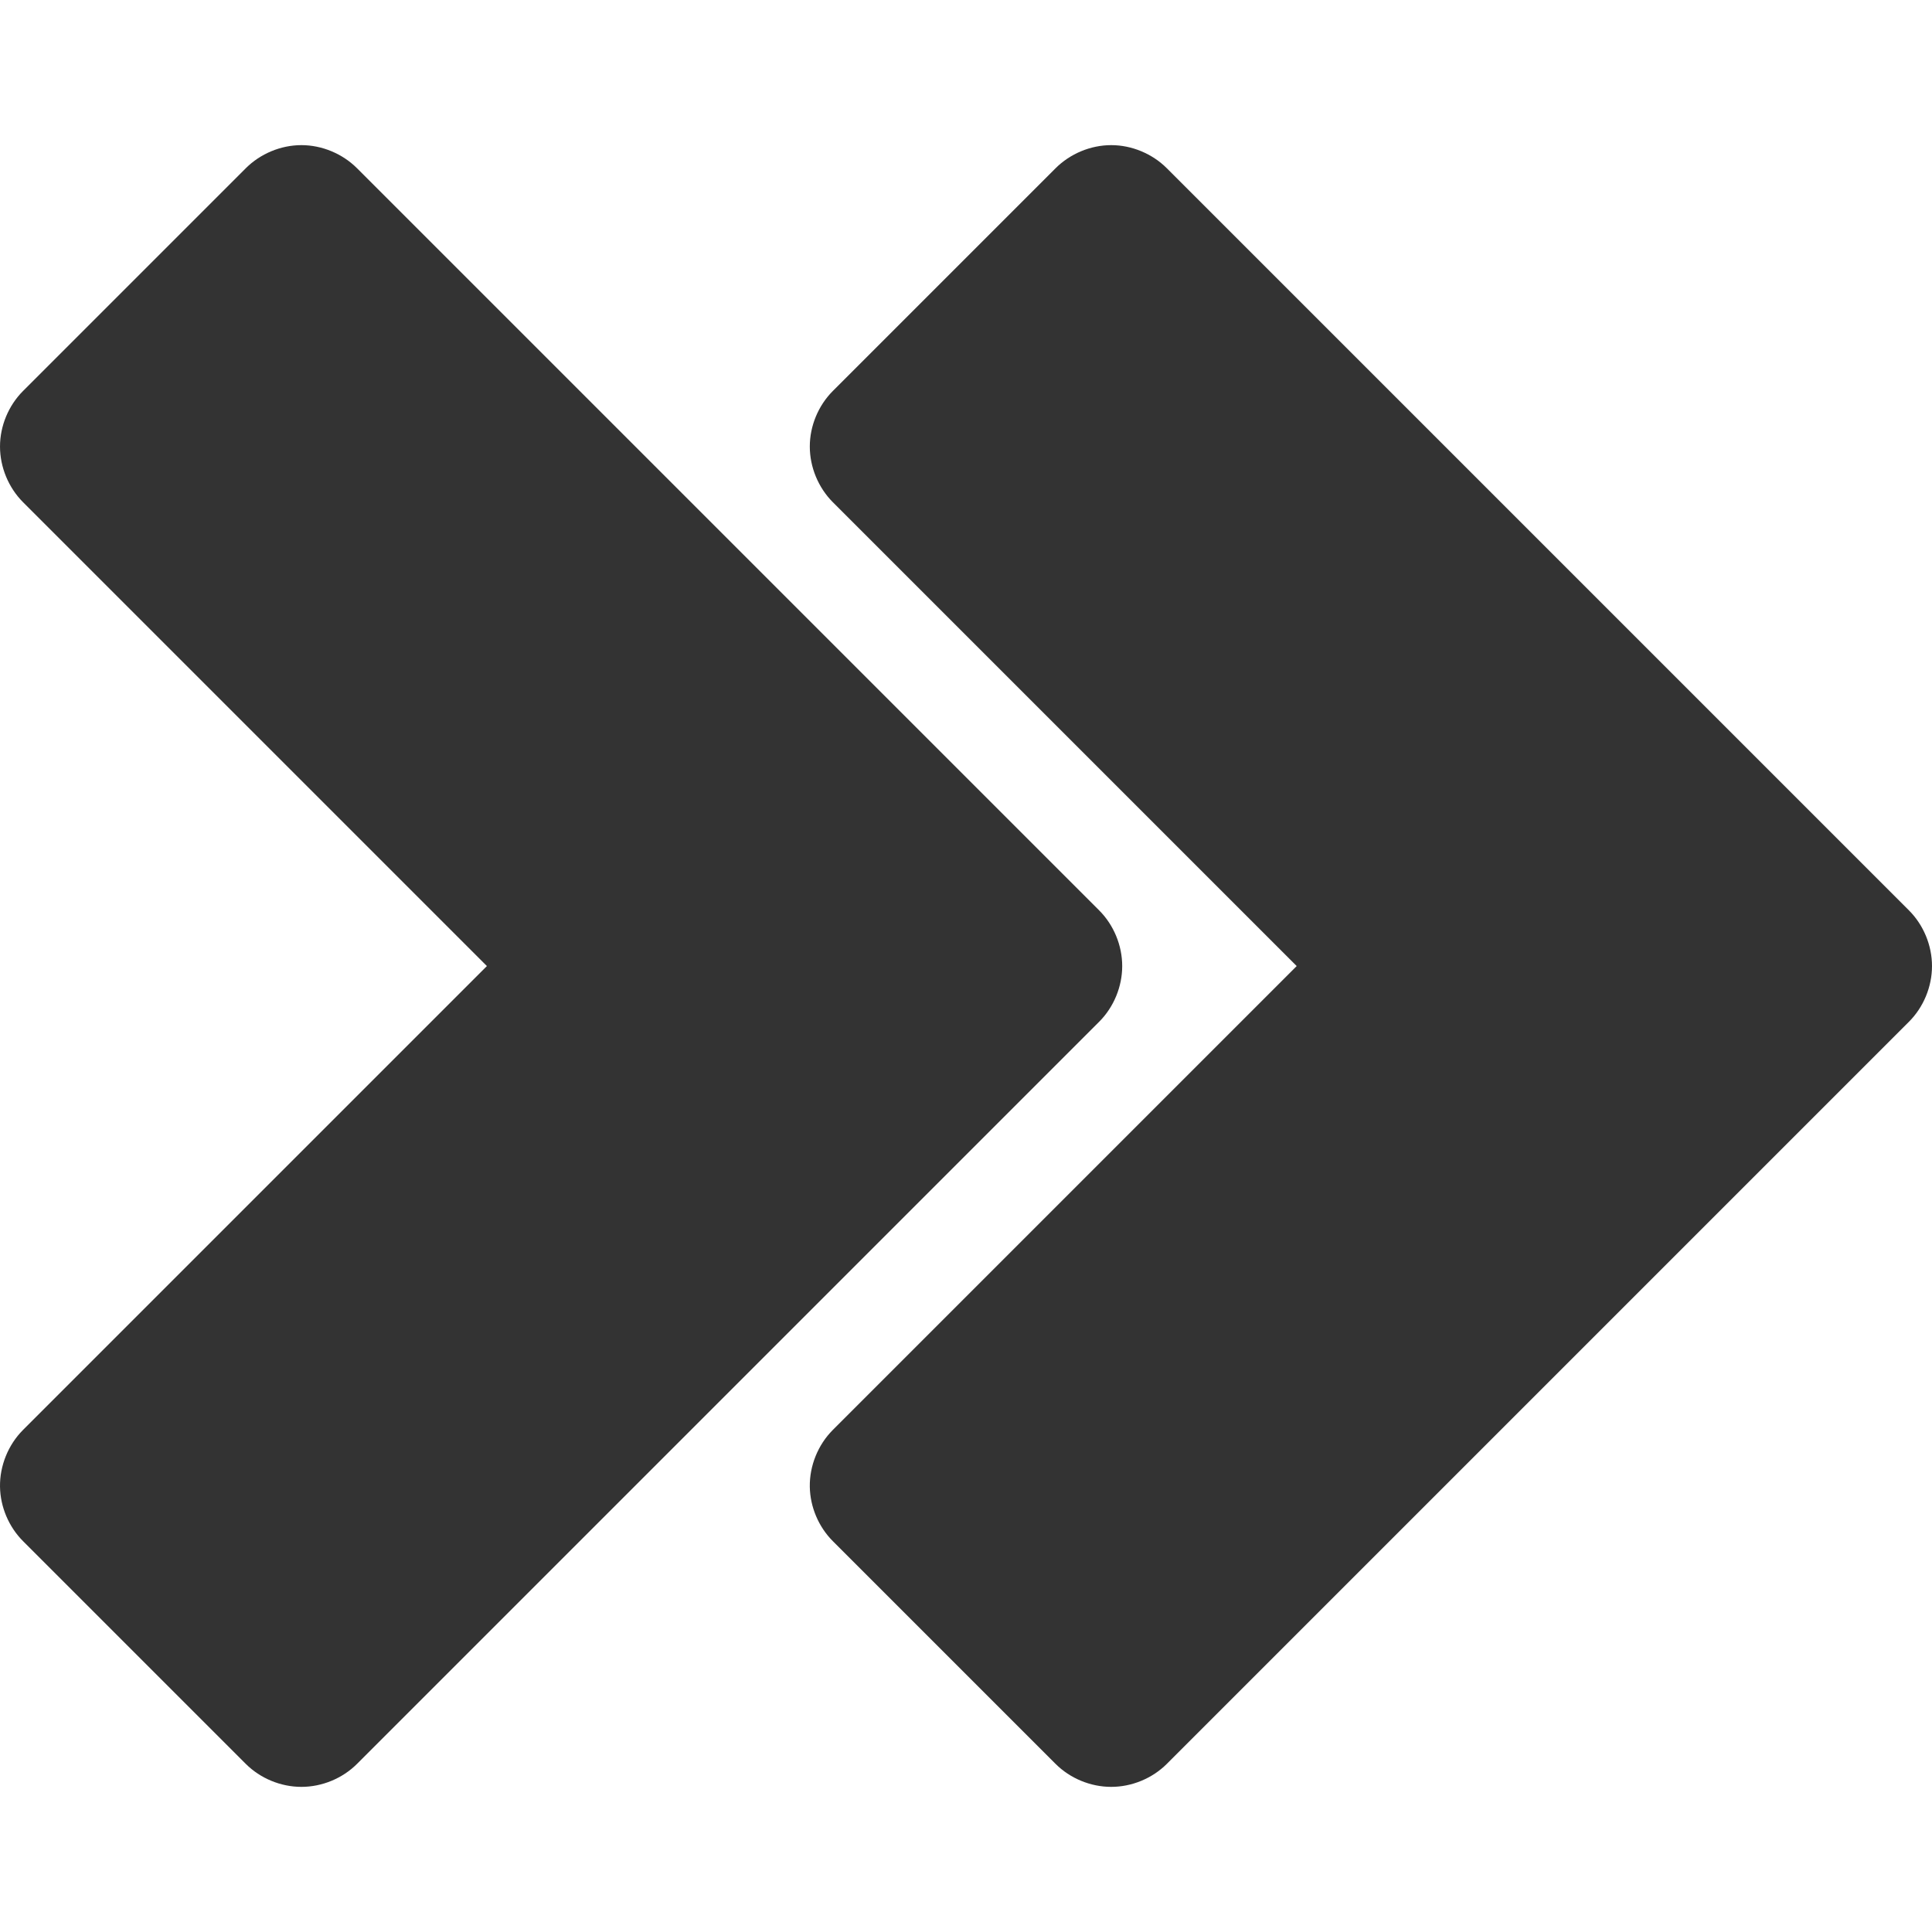 <?xml version="1.0" encoding="iso-8859-1"?>
<!-- Generator: Adobe Illustrator 19.1.0, SVG Export Plug-In . SVG Version: 6.00 Build 0)  -->
<svg xmlns="http://www.w3.org/2000/svg" xmlns:xlink="http://www.w3.org/1999/xlink" version="1.1" id="Capa_1" x="0px" y="0px" viewBox="0 0 477.159 477.159" style="enable-background:new 0 0 477.159 477.159;" xml:space="preserve" width="512px" height="512px">
<g>
	<path d="M74.44,35.845c-5.091,0-10.151,2.118-13.75,5.719l-55,55c-3.591,3.598-5.688,8.635-5.688,13.719   s2.096,10.152,5.688,13.75l114.562,114.562L5.69,353.158c-3.664,3.667-5.764,8.848-5.688,14.031   c0.078,4.985,2.163,9.911,5.688,13.438l55,55c3.599,3.601,8.659,5.688,13.75,5.688c5.091,0,10.151-2.087,13.75-5.688   l183.281-183.281c3.601-3.599,5.688-8.659,5.688-13.75s-2.087-10.151-5.688-13.75L88.189,41.564   C84.59,37.962,79.53,35.845,74.44,35.845L74.44,35.845z M274.44,35.845c-5.091,0-10.151,2.118-13.75,5.719l-55,55   c-3.591,3.598-5.688,8.635-5.688,13.719s2.096,10.152,5.688,13.75l114.562,114.562L205.69,353.158   c-3.664,3.667-5.764,8.848-5.688,14.031c0.078,4.985,2.163,9.911,5.688,13.438l55,55c3.599,3.601,8.659,5.688,13.75,5.688   s10.151-2.087,13.75-5.688l183.281-183.281c3.601-3.599,5.688-8.659,5.688-13.75s-2.087-10.151-5.688-13.75L288.19,41.564   C284.59,37.962,279.531,35.845,274.44,35.845L274.44,35.845z" fill="#333333"/>
</g>
<g>
</g>
<g>
</g>
<g>
</g>
<g>
</g>
<g>
</g>
<g>
</g>
<g>
</g>
<g>
</g>
<g>
</g>
<g>
</g>
<g>
</g>
<g>
</g>
<g>
</g>
<g>
</g>
<g>
</g>
</svg>
